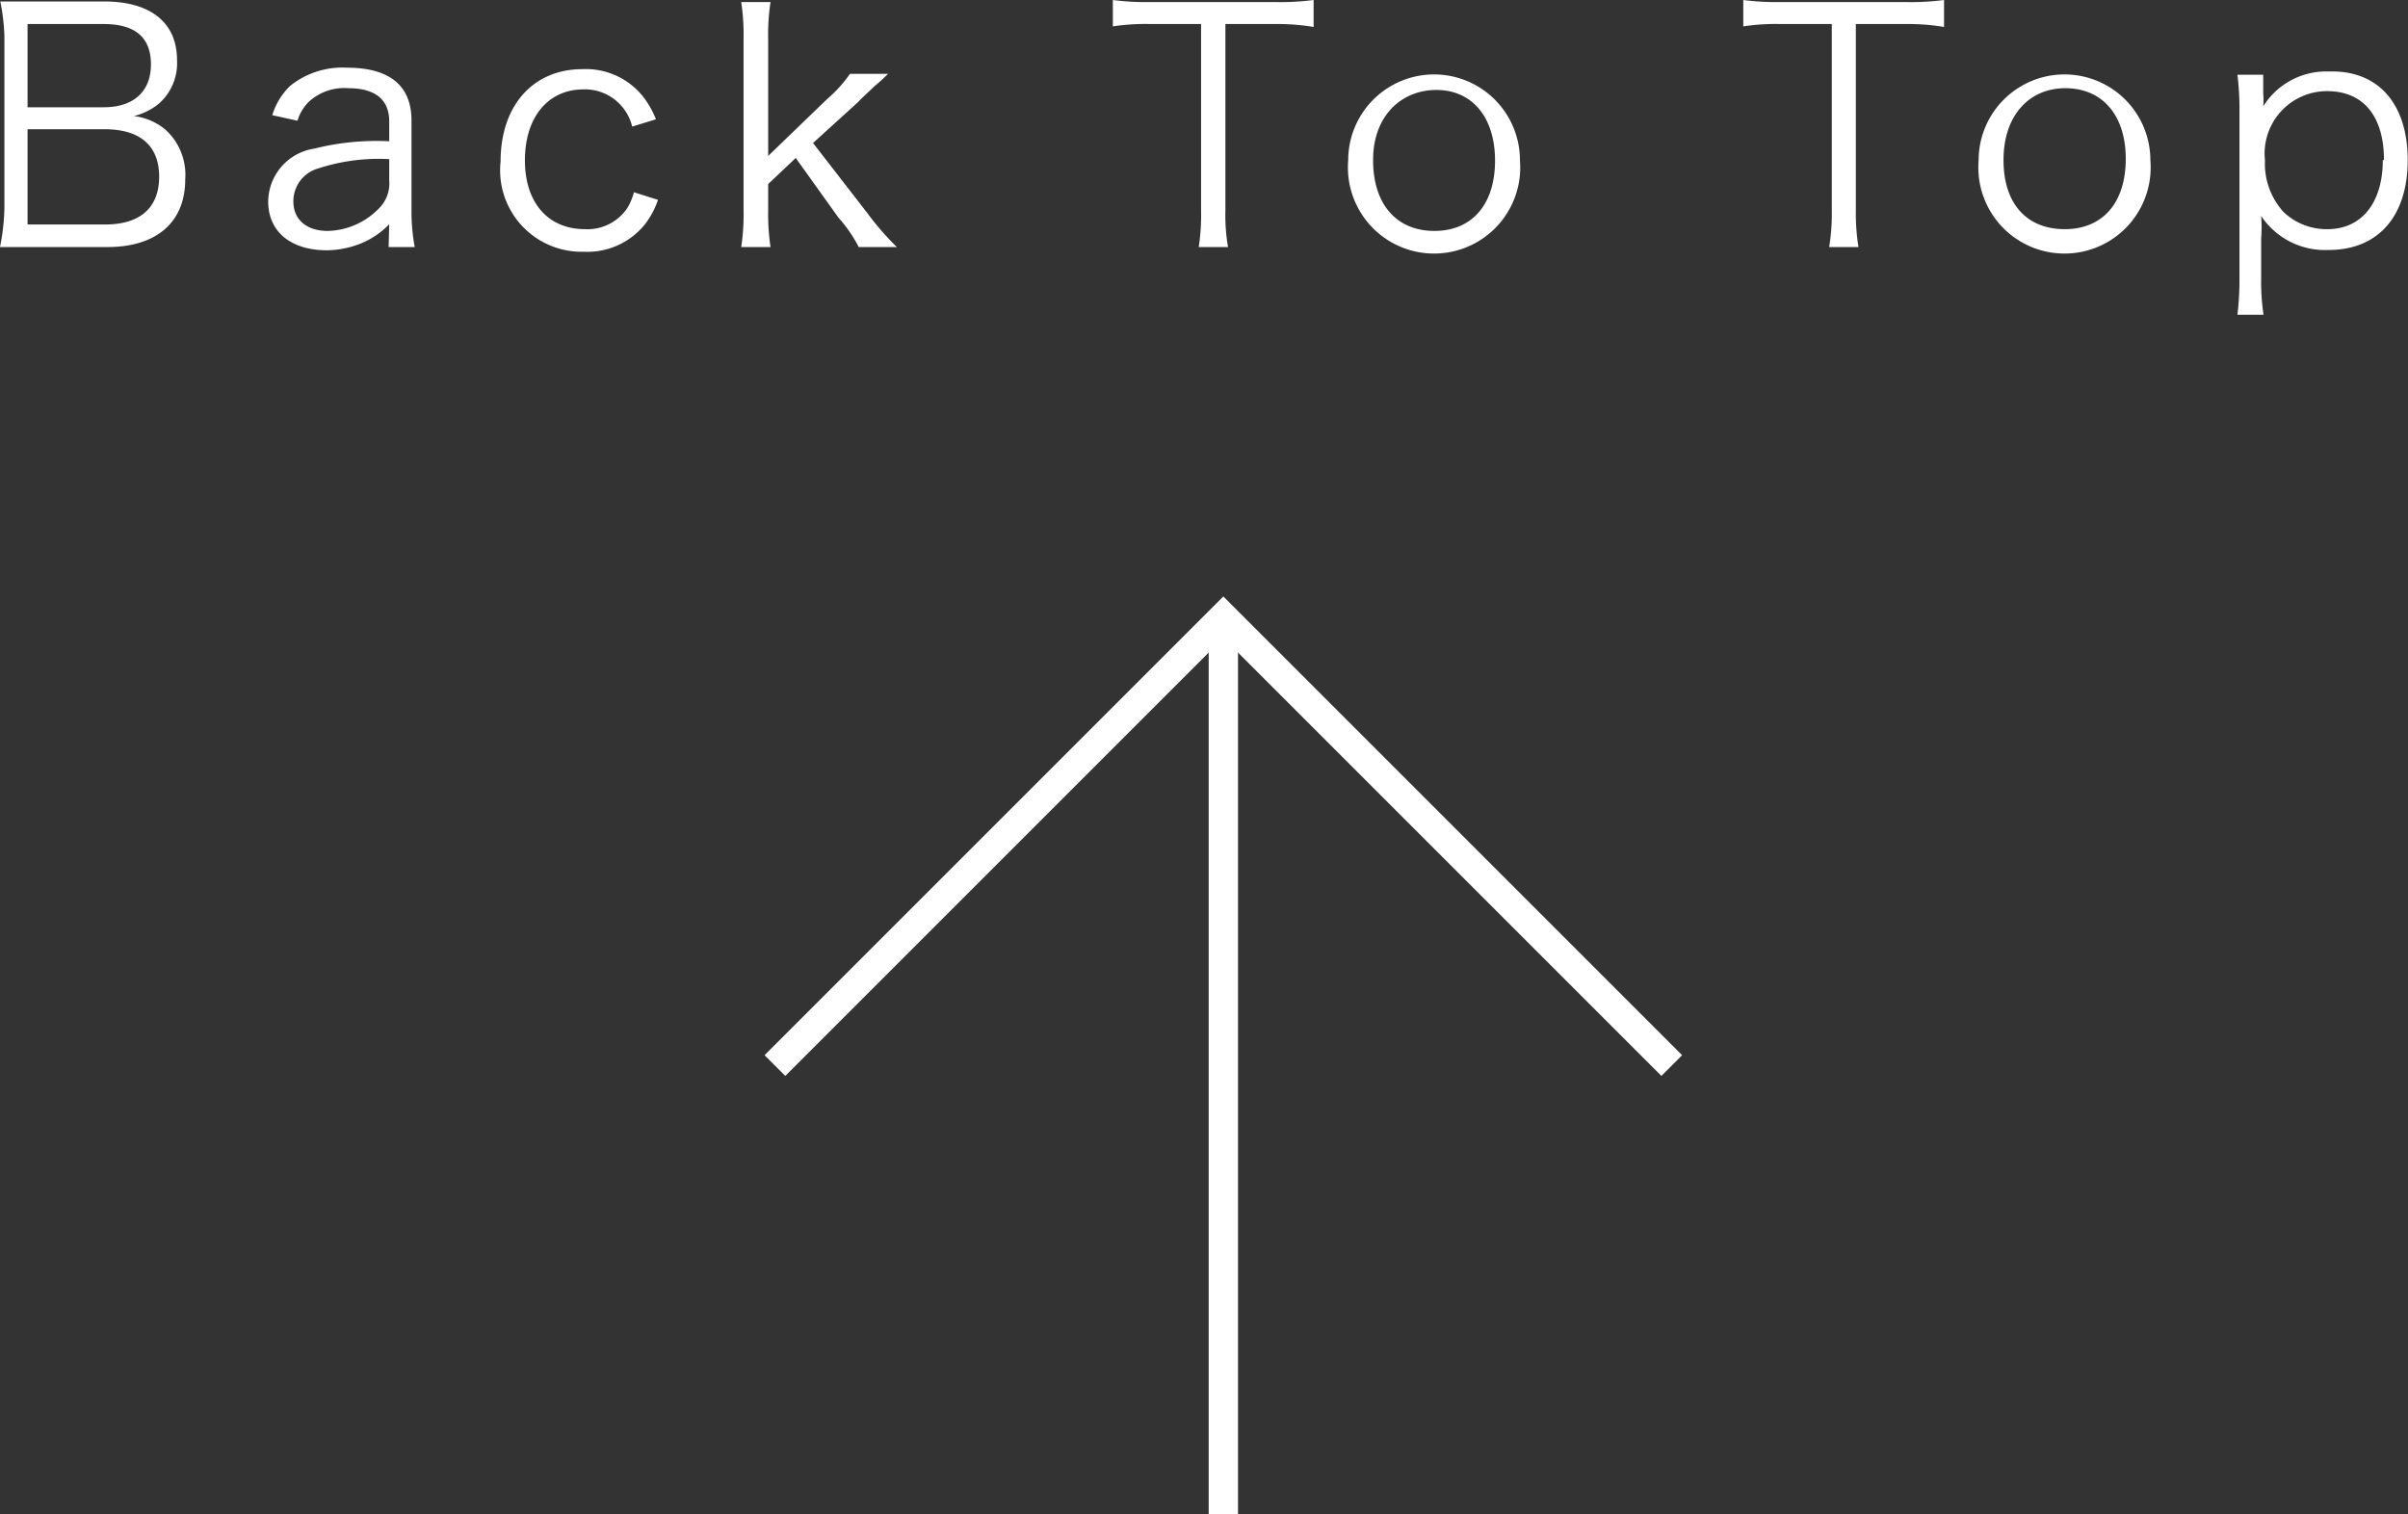 <svg viewBox="0 0 82.16 51.67" xmlns="http://www.w3.org/2000/svg"><rect x="0" y="0" width="82.16" height="51.67" fill="#333333" stroke="none"/><g fill="#fff" transform="translate(-.85 -1.18)"><path d="m2.06 9.61c-.49 0-.83 0-1.21 0a7.39 7.39 0 0 0 .15-1.33v-5.88a7 7 0 0 0 -.14-1.17h1.2 2.34c1.6 0 2.49.73 2.49 2a1.84 1.84 0 0 1 -.6 1.47 2.13 2.13 0 0 1 -.87.44 2.08 2.08 0 0 1 1.07.46 2.08 2.08 0 0 1 .68 1.7c0 1.48-1 2.31-2.65 2.31zm2.33-4.77c1.02 0 1.61-.54 1.61-1.46s-.53-1.38-1.62-1.38h-2.59v2.84zm-2.6 4h2.65c1.2 0 1.84-.58 1.84-1.63s-.64-1.62-1.86-1.62h-2.63z"/><path d="m14.13 8.83a2.79 2.79 0 0 1 -1 .67 3.17 3.17 0 0 1 -1.13.22c-1.21 0-2-.62-2-1.67a1.85 1.85 0 0 1 1.58-1.8 8.69 8.69 0 0 1 2.55-.25v-.68c0-.74-.48-1.13-1.39-1.13a1.78 1.78 0 0 0 -1.36.47 1.52 1.52 0 0 0 -.38.64l-.86-.19a2.33 2.33 0 0 1 .61-1 2.84 2.84 0 0 1 1.94-.62c1.45 0 2.2.61 2.2 1.8v3.11a6.61 6.61 0 0 0 .11 1.21h-.89zm0-2.22a6.66 6.66 0 0 0 -2.43.32 1.16 1.16 0 0 0 -.84 1.13c0 .61.45 1 1.17 1a2.51 2.51 0 0 0 1.76-.78 1.19 1.19 0 0 0 .34-.94z"/><path d="m22.42 5.5a1.66 1.66 0 0 0 -1.66-1.27c-1.21 0-2 .95-2 2.42s.81 2.35 2.05 2.35a1.64 1.64 0 0 0 1.43-.7 2 2 0 0 0 .24-.56l.82.26a2.85 2.85 0 0 1 -.45.84 2.52 2.52 0 0 1 -2.08.93 2.78 2.78 0 0 1 -2.84-3.08c0-1.91 1.11-3.15 2.79-3.15a2.49 2.49 0 0 1 2.12 1 3.1 3.1 0 0 1 .39.71z"/><path d="m27.14 1.25a7.33 7.33 0 0 0 -.08 1.25v4l2-1.93a4.56 4.56 0 0 0 .79-.87h1.3a6 6 0 0 1 -.45.41l-.39.37c-.1.09-.16.16-.18.18l-1.54 1.4 1.86 2.4a9.45 9.45 0 0 0 1 1.15h-1.3a4.79 4.79 0 0 0 -.69-1l-1.46-2.04-.94.89v.92a7.46 7.46 0 0 0 .08 1.23h-1a7.43 7.43 0 0 0 .08-1.24v-5.87a7.49 7.49 0 0 0 -.08-1.25z"/><path d="m42.66 8.37a6.35 6.35 0 0 0 .09 1.24h-1a7.13 7.13 0 0 0 .08-1.24v-6.37h-1.74a7.36 7.36 0 0 0 -1.27.08v-.9a8.59 8.59 0 0 0 1.26.07h4.29a8.66 8.66 0 0 0 1.3-.07v.92a7.45 7.45 0 0 0 -1.3-.1h-1.71z"/><path d="m46.85 6.65a2.93 2.93 0 1 1 5.86 0 2.94 2.94 0 1 1 -5.86 0zm.85 0c0 1.5.8 2.41 2.09 2.41s2.07-.91 2.07-2.4-.79-2.41-2-2.41-2.16.9-2.16 2.38z"/><path d="m64.17 8.37a7.24 7.24 0 0 0 .09 1.24h-1a7 7 0 0 0 .09-1.24v-6.37h-1.75a7.44 7.44 0 0 0 -1.27.08v-.9a8.59 8.59 0 0 0 1.26.07h4.29a8.57 8.57 0 0 0 1.3-.07v.92a7.45 7.45 0 0 0 -1.3-.1h-1.71z"/><path d="m68.36 6.65a2.93 2.93 0 1 1 5.86 0 2.94 2.94 0 1 1 -5.86 0zm.85 0c0 1.48.79 2.35 2.09 2.35s2.08-.91 2.08-2.4-.8-2.41-2.06-2.41-2.11.96-2.11 2.44z"/><path d="m77.19 11.92a9.81 9.81 0 0 0 .07-1.23v-5.69a9.61 9.61 0 0 0 -.07-1.27h.88v.63a2.57 2.57 0 0 1 0 .45 2.53 2.53 0 0 1 2.25-1.19c1.68-.05 2.68 1.11 2.68 3.02s-1 3.07-2.7 3.07a2.62 2.62 0 0 1 -2.3-1.16 5 5 0 0 1 0 .77v1.36a7.59 7.59 0 0 0 .08 1.24zm5-5.28c0-1.49-.7-2.35-1.94-2.35a2.13 2.13 0 0 0 -2.12 2.36 2.45 2.45 0 0 0 .63 1.76 2.13 2.13 0 0 0 1.5.59c1.16 0 1.89-.89 1.89-2.36z"/></g><g fill="none" stroke="#fff" stroke-miterlimit="10"><path d="m57.04 36.36-15.3-15.3-15.3 15.3"/><path d="m41.74 21.06v30.61"/></g></svg>